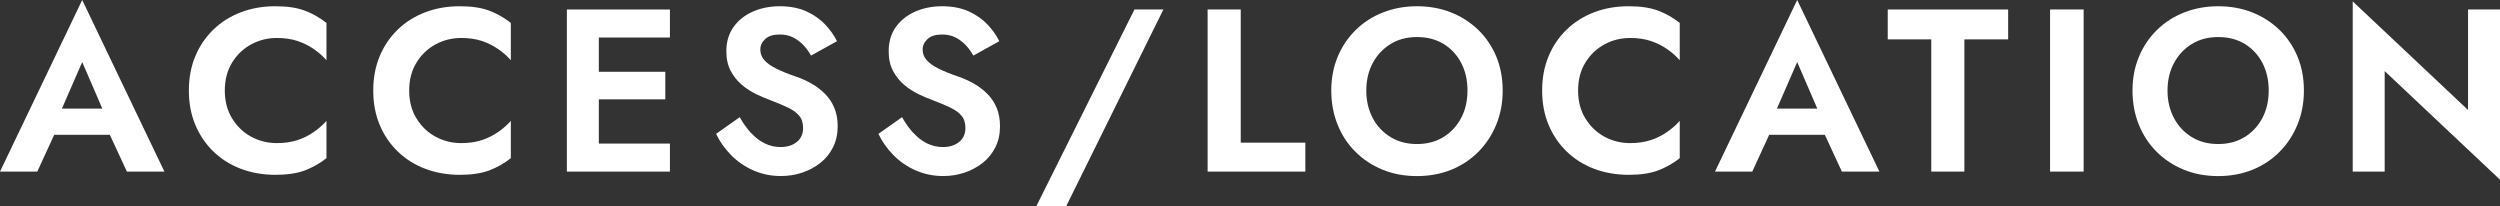 <?xml version="1.0" encoding="UTF-8"?>
<svg id="_レイヤー_2" data-name="レイヤー 2" xmlns="http://www.w3.org/2000/svg" viewBox="0 0 539.8 44.55">
  <rect x="0" y="0" width="539.8" height="44.55" fill="#333333" stroke="none"/>
  <defs>
    <style>
      .cls-1 {
        fill: #fff;
      }
    </style>
  </defs>
  <g id="_レイヤー_1-2" data-name="レイヤー 1">
    <g>
      <path class="cls-1" d="M12.5,25.45l.15,1.6-4.6,10H0L17.75,0l17.75,37.05h-8.1l-4.5-9.7.1-1.8-5.25-12.15-5.25,12.05ZM9.45,23.45h16.8l.85,5.65H8.6l.85-5.65Z"/>
      <path class="cls-1" d="M50.12,25.57c1.05,1.72,2.42,3.03,4.12,3.95,1.7.92,3.55,1.38,5.55,1.38,1.67,0,3.15-.22,4.45-.65,1.3-.43,2.48-1.02,3.52-1.75,1.05-.73,1.96-1.53,2.73-2.4v8.05c-1.43,1.13-2.99,2.02-4.67,2.65-1.68.63-3.81.95-6.38.95s-5.14-.43-7.43-1.3c-2.28-.87-4.27-2.12-5.95-3.75-1.68-1.63-2.98-3.56-3.9-5.77-.92-2.22-1.38-4.67-1.38-7.38s.46-5.16,1.38-7.38c.92-2.22,2.22-4.14,3.9-5.77,1.68-1.63,3.67-2.88,5.95-3.75,2.28-.87,4.76-1.3,7.43-1.3s4.69.32,6.38.95c1.68.63,3.24,1.52,4.67,2.65v8.05c-.77-.87-1.67-1.67-2.73-2.4-1.05-.73-2.23-1.32-3.52-1.75-1.3-.43-2.78-.65-4.45-.65-2,0-3.85.46-5.55,1.38-1.7.92-3.08,2.23-4.12,3.93-1.05,1.7-1.58,3.72-1.58,6.05s.53,4.31,1.58,6.02Z"/>
      <path class="cls-1" d="M89.93,25.57c1.05,1.72,2.42,3.03,4.12,3.95,1.7.92,3.55,1.38,5.55,1.38,1.67,0,3.15-.22,4.45-.65,1.3-.43,2.48-1.02,3.52-1.75,1.05-.73,1.96-1.53,2.73-2.4v8.05c-1.43,1.13-2.99,2.02-4.67,2.65-1.68.63-3.81.95-6.38.95s-5.14-.43-7.43-1.3c-2.28-.87-4.27-2.12-5.95-3.75-1.68-1.63-2.98-3.56-3.9-5.77-.92-2.22-1.38-4.67-1.38-7.38s.46-5.16,1.38-7.38c.92-2.22,2.22-4.14,3.9-5.77,1.68-1.63,3.67-2.88,5.95-3.75,2.28-.87,4.76-1.3,7.43-1.3s4.69.32,6.38.95c1.68.63,3.24,1.52,4.67,2.65v8.05c-.77-.87-1.67-1.67-2.73-2.4-1.05-.73-2.23-1.32-3.52-1.75-1.3-.43-2.78-.65-4.45-.65-2,0-3.85.46-5.55,1.38-1.7.92-3.08,2.23-4.12,3.93-1.05,1.7-1.58,3.72-1.58,6.05s.53,4.31,1.58,6.02Z"/>
      <path class="cls-1" d="M129.3,2.05v35h-6.9V2.05h6.9ZM127,2.05h17.65v6.05h-17.65V2.05ZM127,15.5h16.65v5.95h-16.65v-5.95ZM127,31h17.65v6.05h-17.65v-6.05Z"/>
      <path class="cls-1" d="M162.17,28.7c.88.97,1.86,1.72,2.93,2.25,1.07.53,2.22.8,3.45.8,1.43,0,2.6-.37,3.5-1.1.9-.73,1.35-1.73,1.35-3,0-1.1-.27-1.98-.83-2.65-.55-.67-1.37-1.26-2.45-1.78-1.08-.52-2.41-1.07-3.98-1.67-.83-.3-1.79-.71-2.88-1.23-1.08-.52-2.11-1.18-3.08-2-.97-.82-1.77-1.82-2.4-3-.63-1.18-.95-2.61-.95-4.27,0-2,.51-3.73,1.52-5.17,1.02-1.45,2.4-2.57,4.15-3.35,1.75-.78,3.71-1.18,5.88-1.18s4.16.38,5.77,1.12c1.62.75,2.97,1.7,4.05,2.85,1.08,1.15,1.92,2.34,2.52,3.58l-5.6,3.1c-.47-.83-1.02-1.59-1.67-2.28-.65-.68-1.39-1.23-2.23-1.65-.83-.42-1.78-.62-2.85-.62-1.4,0-2.45.33-3.15.98-.7.65-1.05,1.41-1.05,2.27s.28,1.62.85,2.27c.57.65,1.43,1.27,2.6,1.85,1.17.58,2.63,1.18,4.4,1.77,1.13.4,2.23.9,3.27,1.5,1.05.6,2,1.33,2.85,2.18s1.52,1.85,2,3c.48,1.15.73,2.48.73,3.98,0,1.7-.33,3.22-1,4.55-.67,1.33-1.58,2.46-2.75,3.38-1.17.92-2.48,1.62-3.92,2.1-1.45.48-2.98.73-4.58.73-2.13,0-4.12-.41-5.98-1.23s-3.46-1.93-4.82-3.33c-1.37-1.4-2.43-2.92-3.2-4.55l5.1-3.6c.73,1.3,1.54,2.43,2.42,3.4Z"/>
      <path class="cls-1" d="M197.22,28.7c.88.97,1.86,1.72,2.93,2.25,1.07.53,2.22.8,3.45.8,1.43,0,2.6-.37,3.5-1.1.9-.73,1.35-1.73,1.35-3,0-1.1-.27-1.98-.83-2.65-.55-.67-1.37-1.26-2.45-1.78-1.08-.52-2.41-1.07-3.98-1.67-.83-.3-1.79-.71-2.88-1.23-1.08-.52-2.11-1.18-3.08-2-.97-.82-1.77-1.82-2.4-3-.63-1.18-.95-2.61-.95-4.27,0-2,.51-3.73,1.52-5.17,1.02-1.45,2.4-2.57,4.15-3.35,1.75-.78,3.71-1.18,5.88-1.18s4.16.38,5.77,1.12c1.62.75,2.97,1.7,4.05,2.85,1.08,1.15,1.92,2.34,2.52,3.58l-5.6,3.1c-.47-.83-1.02-1.59-1.67-2.28-.65-.68-1.39-1.23-2.23-1.65-.83-.42-1.78-.62-2.85-.62-1.4,0-2.45.33-3.15.98-.7.65-1.05,1.41-1.05,2.27s.28,1.62.85,2.27c.57.65,1.43,1.27,2.6,1.85,1.17.58,2.63,1.18,4.4,1.77,1.13.4,2.23.9,3.27,1.5,1.05.6,2,1.33,2.85,2.18s1.52,1.85,2,3c.48,1.15.73,2.48.73,3.98,0,1.7-.33,3.22-1,4.55-.67,1.33-1.58,2.46-2.75,3.38-1.17.92-2.48,1.62-3.92,2.1-1.45.48-2.98.73-4.58.73-2.13,0-4.12-.41-5.98-1.23s-3.46-1.93-4.82-3.33c-1.37-1.4-2.43-2.92-3.2-4.55l5.1-3.6c.73,1.3,1.54,2.43,2.42,3.4Z"/>
      <path class="cls-1" d="M251.2,2.05l-21,42.5h-6.45L244.95,2.05h6.25Z"/>
      <path class="cls-1" d="M267.9,2.05v28.75h13.95v6.25h-21.1V2.05h7.15Z"/>
      <path class="cls-1" d="M288.85,12.22c.93-2.22,2.23-4.14,3.9-5.77,1.67-1.63,3.62-2.89,5.88-3.77,2.25-.88,4.69-1.33,7.32-1.33s5.12.44,7.35,1.33c2.23.88,4.19,2.14,5.88,3.77,1.68,1.63,2.98,3.56,3.9,5.77.92,2.22,1.38,4.66,1.38,7.33s-.46,5.08-1.38,7.33c-.92,2.25-2.2,4.21-3.85,5.88-1.65,1.67-3.6,2.96-5.85,3.88-2.25.92-4.73,1.38-7.43,1.38s-5.17-.46-7.42-1.38c-2.25-.92-4.21-2.21-5.88-3.88-1.67-1.67-2.95-3.62-3.85-5.88s-1.35-4.69-1.35-7.33.47-5.11,1.4-7.33ZM296.4,25.5c.93,1.73,2.22,3.1,3.85,4.1,1.63,1,3.53,1.5,5.7,1.5s4.07-.5,5.7-1.5c1.63-1,2.91-2.37,3.83-4.1.92-1.73,1.38-3.72,1.38-5.95s-.45-4.22-1.35-5.95c-.9-1.73-2.17-3.1-3.8-4.1-1.63-1-3.55-1.5-5.75-1.5s-4.07.5-5.7,1.5c-1.63,1-2.92,2.37-3.85,4.1-.93,1.73-1.4,3.72-1.4,5.95s.47,4.22,1.4,5.95Z"/>
      <path class="cls-1" d="M342.32,25.57c1.05,1.72,2.42,3.03,4.12,3.95,1.7.92,3.55,1.38,5.55,1.38,1.67,0,3.15-.22,4.45-.65,1.3-.43,2.48-1.02,3.52-1.75,1.05-.73,1.96-1.53,2.73-2.4v8.05c-1.43,1.13-2.99,2.02-4.67,2.65-1.68.63-3.81.95-6.38.95s-5.14-.43-7.43-1.3c-2.28-.87-4.27-2.12-5.95-3.75-1.68-1.63-2.98-3.56-3.9-5.77-.92-2.22-1.38-4.67-1.38-7.38s.46-5.16,1.38-7.38c.92-2.22,2.22-4.14,3.9-5.77,1.68-1.63,3.67-2.88,5.95-3.75,2.28-.87,4.76-1.3,7.43-1.3s4.69.32,6.38.95c1.68.63,3.24,1.52,4.67,2.65v8.05c-.77-.87-1.67-1.67-2.73-2.4-1.05-.73-2.23-1.32-3.52-1.75-1.3-.43-2.78-.65-4.45-.65-2,0-3.85.46-5.55,1.38-1.7.92-3.08,2.23-4.12,3.93-1.05,1.7-1.58,3.72-1.58,6.05s.53,4.31,1.58,6.02Z"/>
      <path class="cls-1" d="M382.8,25.45l.15,1.6-4.6,10h-8.05L388.05,0l17.75,37.05h-8.1l-4.5-9.7.1-1.8-5.25-12.15-5.25,12.05ZM379.75,23.45h16.8l.85,5.65h-18.5l.85-5.65Z"/>
      <path class="cls-1" d="M407.6,2.05h26v6.45h-9.45v28.55h-7.15V8.5h-9.4V2.05Z"/>
      <path class="cls-1" d="M449.9,2.05v35h-7.25V2.05h7.25Z"/>
      <path class="cls-1" d="M461.85,12.22c.93-2.22,2.23-4.14,3.9-5.77,1.67-1.63,3.62-2.89,5.88-3.77,2.25-.88,4.69-1.33,7.32-1.33s5.12.44,7.35,1.33c2.23.88,4.19,2.14,5.88,3.77,1.68,1.63,2.98,3.56,3.9,5.77.92,2.22,1.38,4.66,1.38,7.33s-.46,5.08-1.38,7.33c-.92,2.25-2.2,4.21-3.85,5.88-1.65,1.67-3.6,2.96-5.85,3.88-2.25.92-4.73,1.38-7.43,1.38s-5.17-.46-7.42-1.38c-2.25-.92-4.21-2.21-5.88-3.88-1.67-1.67-2.95-3.62-3.85-5.88s-1.35-4.69-1.35-7.33.47-5.11,1.4-7.33ZM469.4,25.5c.93,1.73,2.22,3.1,3.85,4.1,1.63,1,3.53,1.5,5.7,1.5s4.07-.5,5.7-1.5c1.63-1,2.91-2.37,3.83-4.1.92-1.73,1.38-3.72,1.38-5.95s-.45-4.22-1.35-5.95c-.9-1.73-2.17-3.1-3.8-4.1-1.63-1-3.55-1.5-5.75-1.5s-4.07.5-5.7,1.5c-1.63,1-2.92,2.37-3.85,4.1-.93,1.73-1.4,3.72-1.4,5.95s.47,4.22,1.4,5.95Z"/>
      <path class="cls-1" d="M539.8,2.05v36.75l-24.9-23.45v21.7h-6.9V.3l24.9,23.45V2.05h6.9Z"/>
    </g>
  </g>
</svg>
